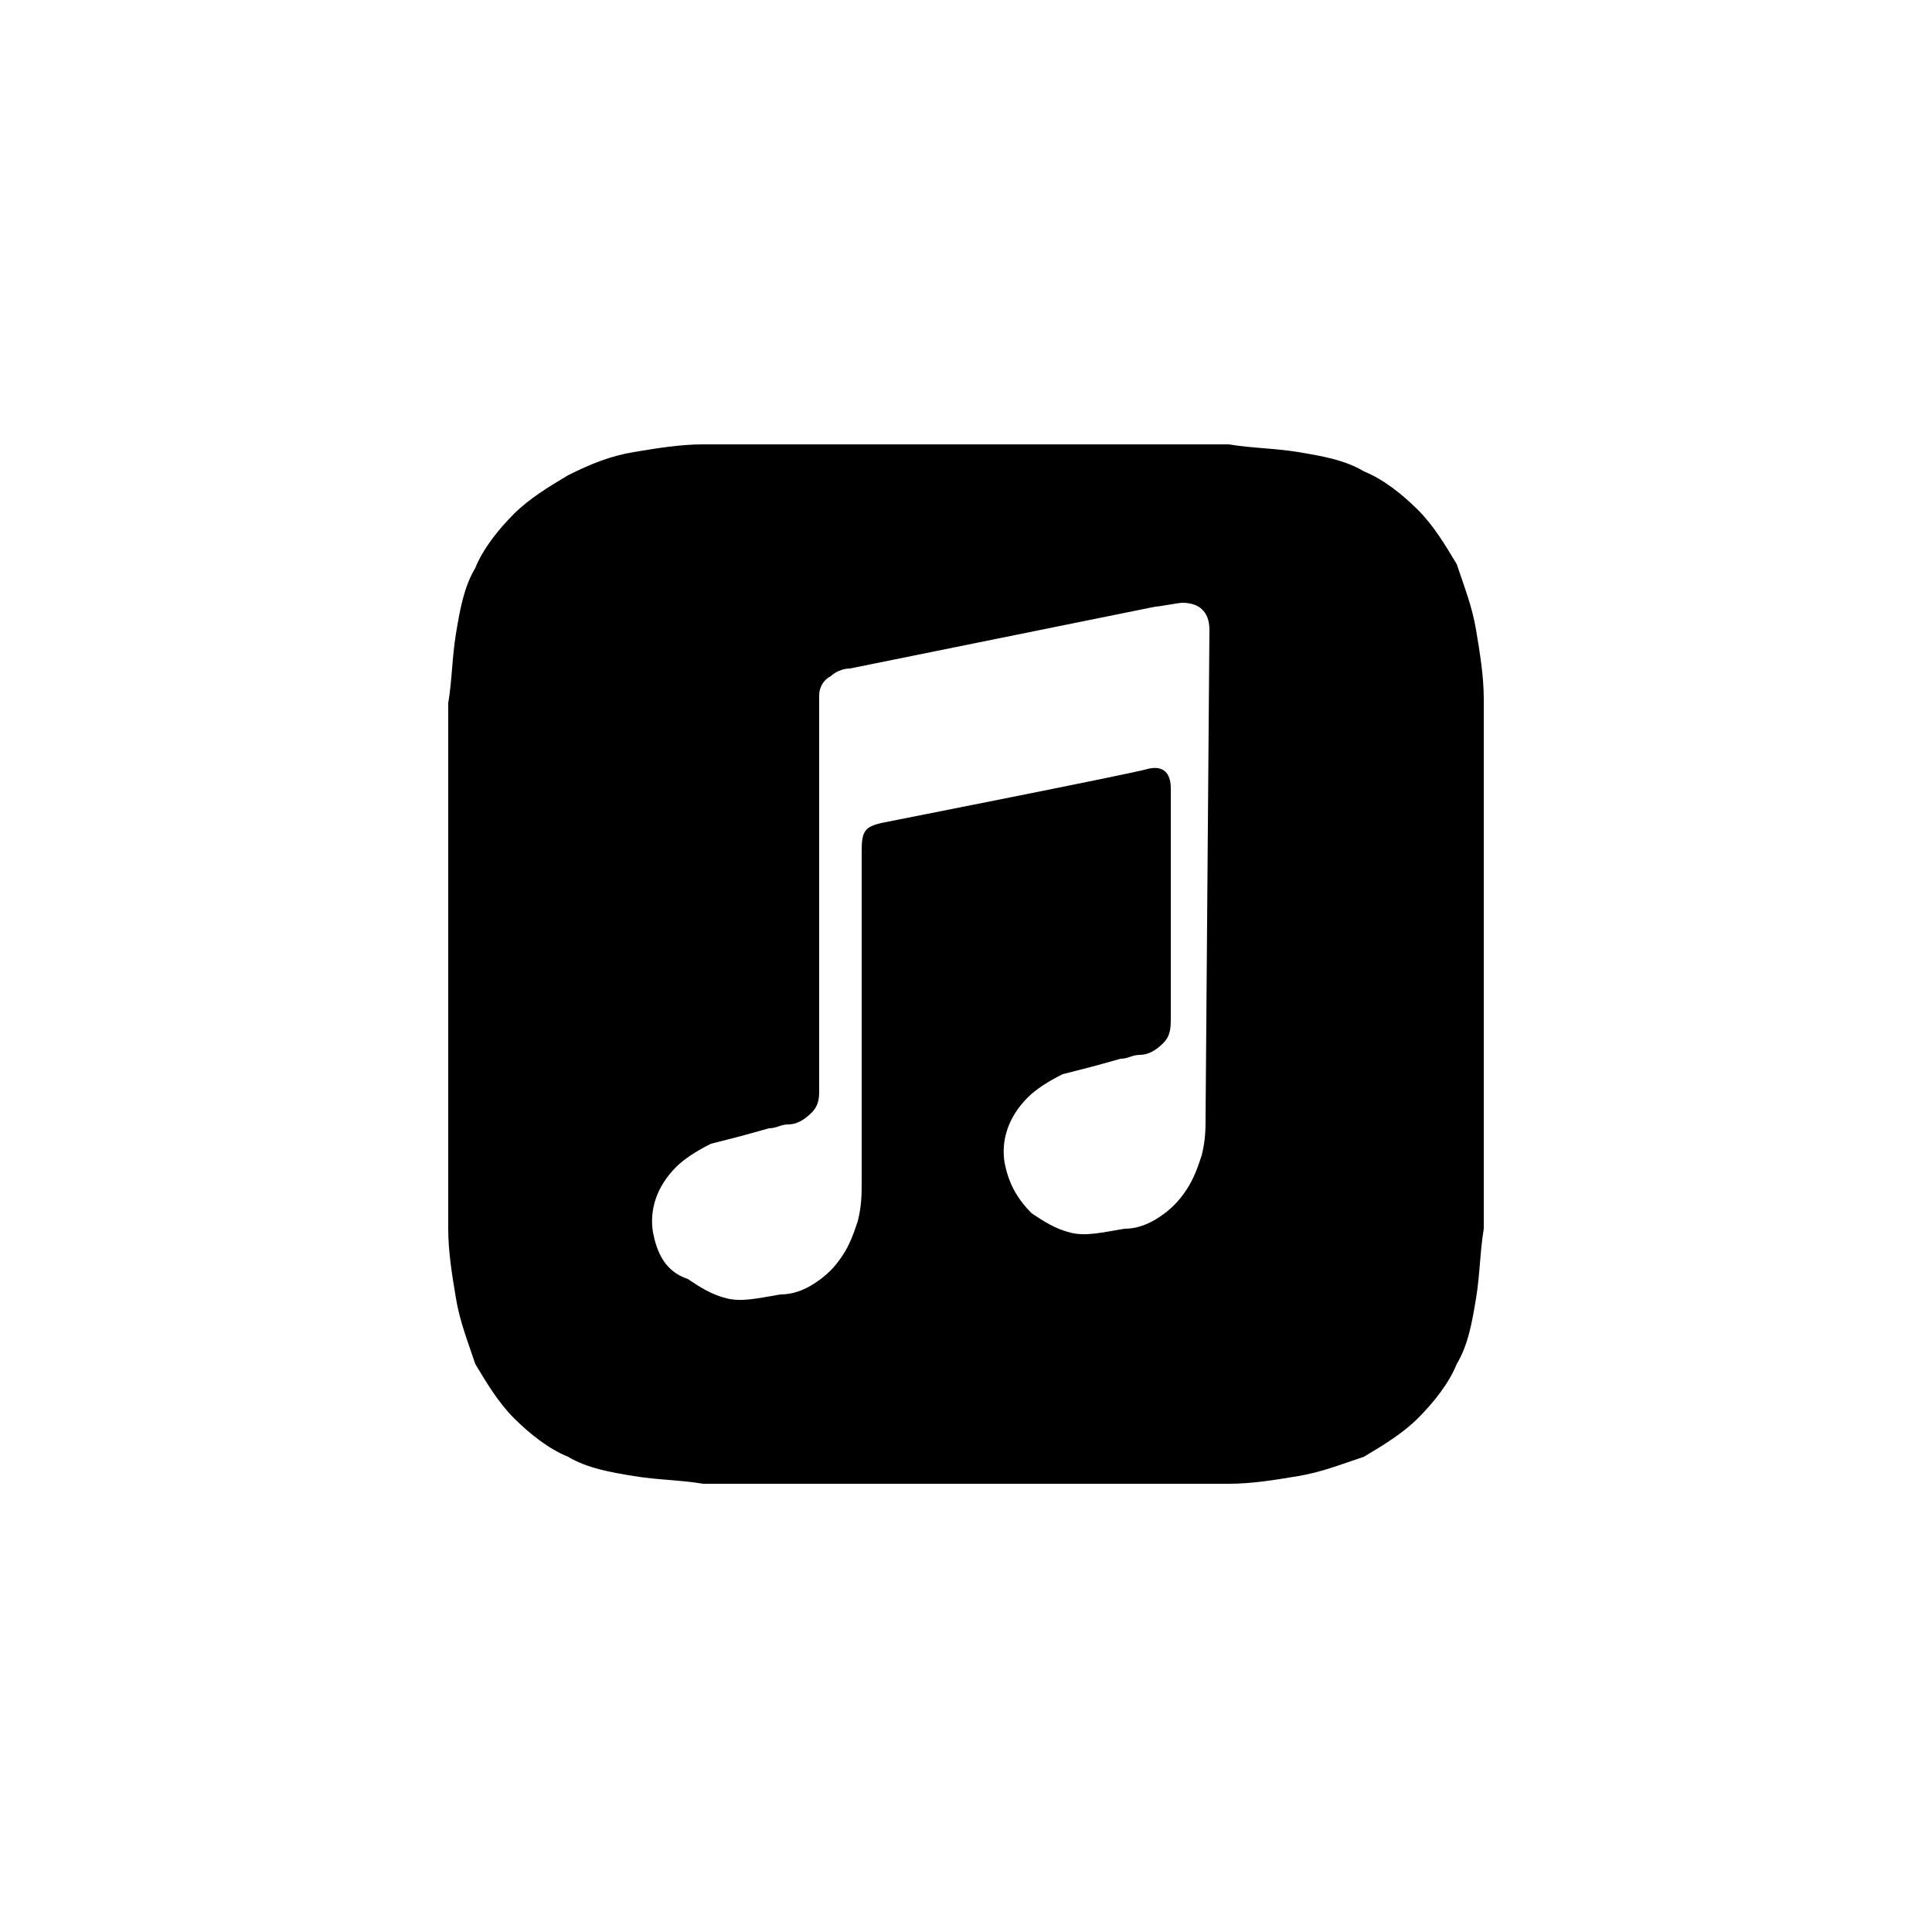 <?xml version="1.0" encoding="utf-8"?>
<!-- Generator: Adobe Illustrator 26.0.1, SVG Export Plug-In . SVG Version: 6.00 Build 0)  -->
<svg version="1.1" id="Calque_1" xmlns="http://www.w3.org/2000/svg" xmlns:xlink="http://www.w3.org/1999/xlink" x="0px" y="0px"
	 viewBox="0 0 50 50" style="enable-background:new 0 0 50 50;" xml:space="preserve">
<style type="text/css">
	.st0{fill-rule:evenodd;clip-rule:evenodd;}
</style>
<g>
	<g>
		<path class="st0" d="M38.4,18.9c0-0.3,0-0.5,0-0.8c0-0.6-0.1-1.2-0.2-1.8c-0.1-0.6-0.3-1.1-0.5-1.7c-0.3-0.5-0.6-1-1-1.4
			s-0.9-0.8-1.4-1c-0.5-0.3-1.1-0.4-1.7-0.5s-1.2-0.1-1.8-0.2c-0.3,0-0.5,0-0.8,0s-0.6,0-1,0H20c-0.3,0-0.6,0-1,0
			c-0.3,0-0.5,0-0.8,0c-0.6,0-1.2,0.1-1.8,0.2c-0.6,0.1-1.1,0.3-1.7,0.6c-0.5,0.3-1,0.6-1.4,1s-0.8,0.9-1,1.4
			c-0.3,0.5-0.4,1.1-0.5,1.7c-0.1,0.6-0.1,1.2-0.2,1.8c0,0.3,0,0.5,0,0.8s0,0.6,0,1v10c0,0.3,0,0.6,0,1c0,0.3,0,0.5,0,0.8
			c0,0.6,0.1,1.2,0.2,1.8c0.1,0.6,0.3,1.1,0.5,1.7c0.3,0.5,0.6,1,1,1.4s0.9,0.8,1.4,1c0.5,0.3,1.1,0.4,1.7,0.5
			c0.6,0.1,1.2,0.1,1.8,0.2c0.3,0,0.5,0,0.8,0s0.6,0,1,0h10c0.3,0,0.6,0,1,0c0.3,0,0.5,0,0.8,0c0.6,0,1.2-0.1,1.8-0.2
			c0.6-0.1,1.1-0.3,1.7-0.5c0.5-0.3,1-0.6,1.4-1s0.8-0.9,1-1.4c0.3-0.5,0.4-1.1,0.5-1.7c0.1-0.6,0.1-1.2,0.2-1.8c0-0.3,0-0.5,0-0.8
			s0-0.6,0-1V19.9C38.4,19.6,38.4,19.3,38.4,18.9z M31.2,28.9c0,0.3,0,0.6-0.1,1c-0.1,0.3-0.2,0.6-0.4,0.9c-0.2,0.3-0.4,0.5-0.7,0.7
			c-0.3,0.2-0.6,0.3-0.9,0.3c-0.6,0.1-1,0.2-1.4,0.1s-0.7-0.3-1-0.5c-0.4-0.4-0.6-0.8-0.7-1.3c-0.1-0.6,0.1-1.2,0.6-1.7
			c0.2-0.2,0.5-0.4,0.9-0.6c0.4-0.1,0.8-0.2,1.5-0.4c0.2,0,0.3-0.1,0.5-0.1s0.4-0.1,0.6-0.3c0.2-0.2,0.2-0.4,0.2-0.7v-5.9
			c0-0.4-0.2-0.6-0.6-0.5c-0.3,0.1-6.9,1.4-6.9,1.4c-0.4,0.1-0.5,0.2-0.5,0.7v8.6c0,0.3,0,0.6-0.1,1c-0.1,0.3-0.2,0.6-0.4,0.9
			s-0.4,0.5-0.7,0.7c-0.3,0.2-0.6,0.3-0.9,0.3c-0.6,0.1-1,0.2-1.4,0.1c-0.4-0.1-0.7-0.3-1-0.5c-0.6-0.2-0.8-0.7-0.9-1.2
			c-0.1-0.6,0.1-1.2,0.6-1.7c0.2-0.2,0.5-0.4,0.9-0.6c0.4-0.1,0.8-0.2,1.5-0.4c0.2,0,0.3-0.1,0.5-0.1s0.4-0.1,0.6-0.3
			c0.2-0.2,0.2-0.4,0.2-0.6c0-1.8,0-9.9,0-9.9c0-0.1,0-0.2,0-0.3c0-0.2,0.1-0.4,0.3-0.5c0.1-0.1,0.3-0.2,0.5-0.2l0,0l7.9-1.6
			c0.1,0,0.6-0.1,0.7-0.1c0.4,0,0.7,0.2,0.7,0.7L31.2,28.9L31.2,28.9z"/>
	</g>
</g>
</svg>
